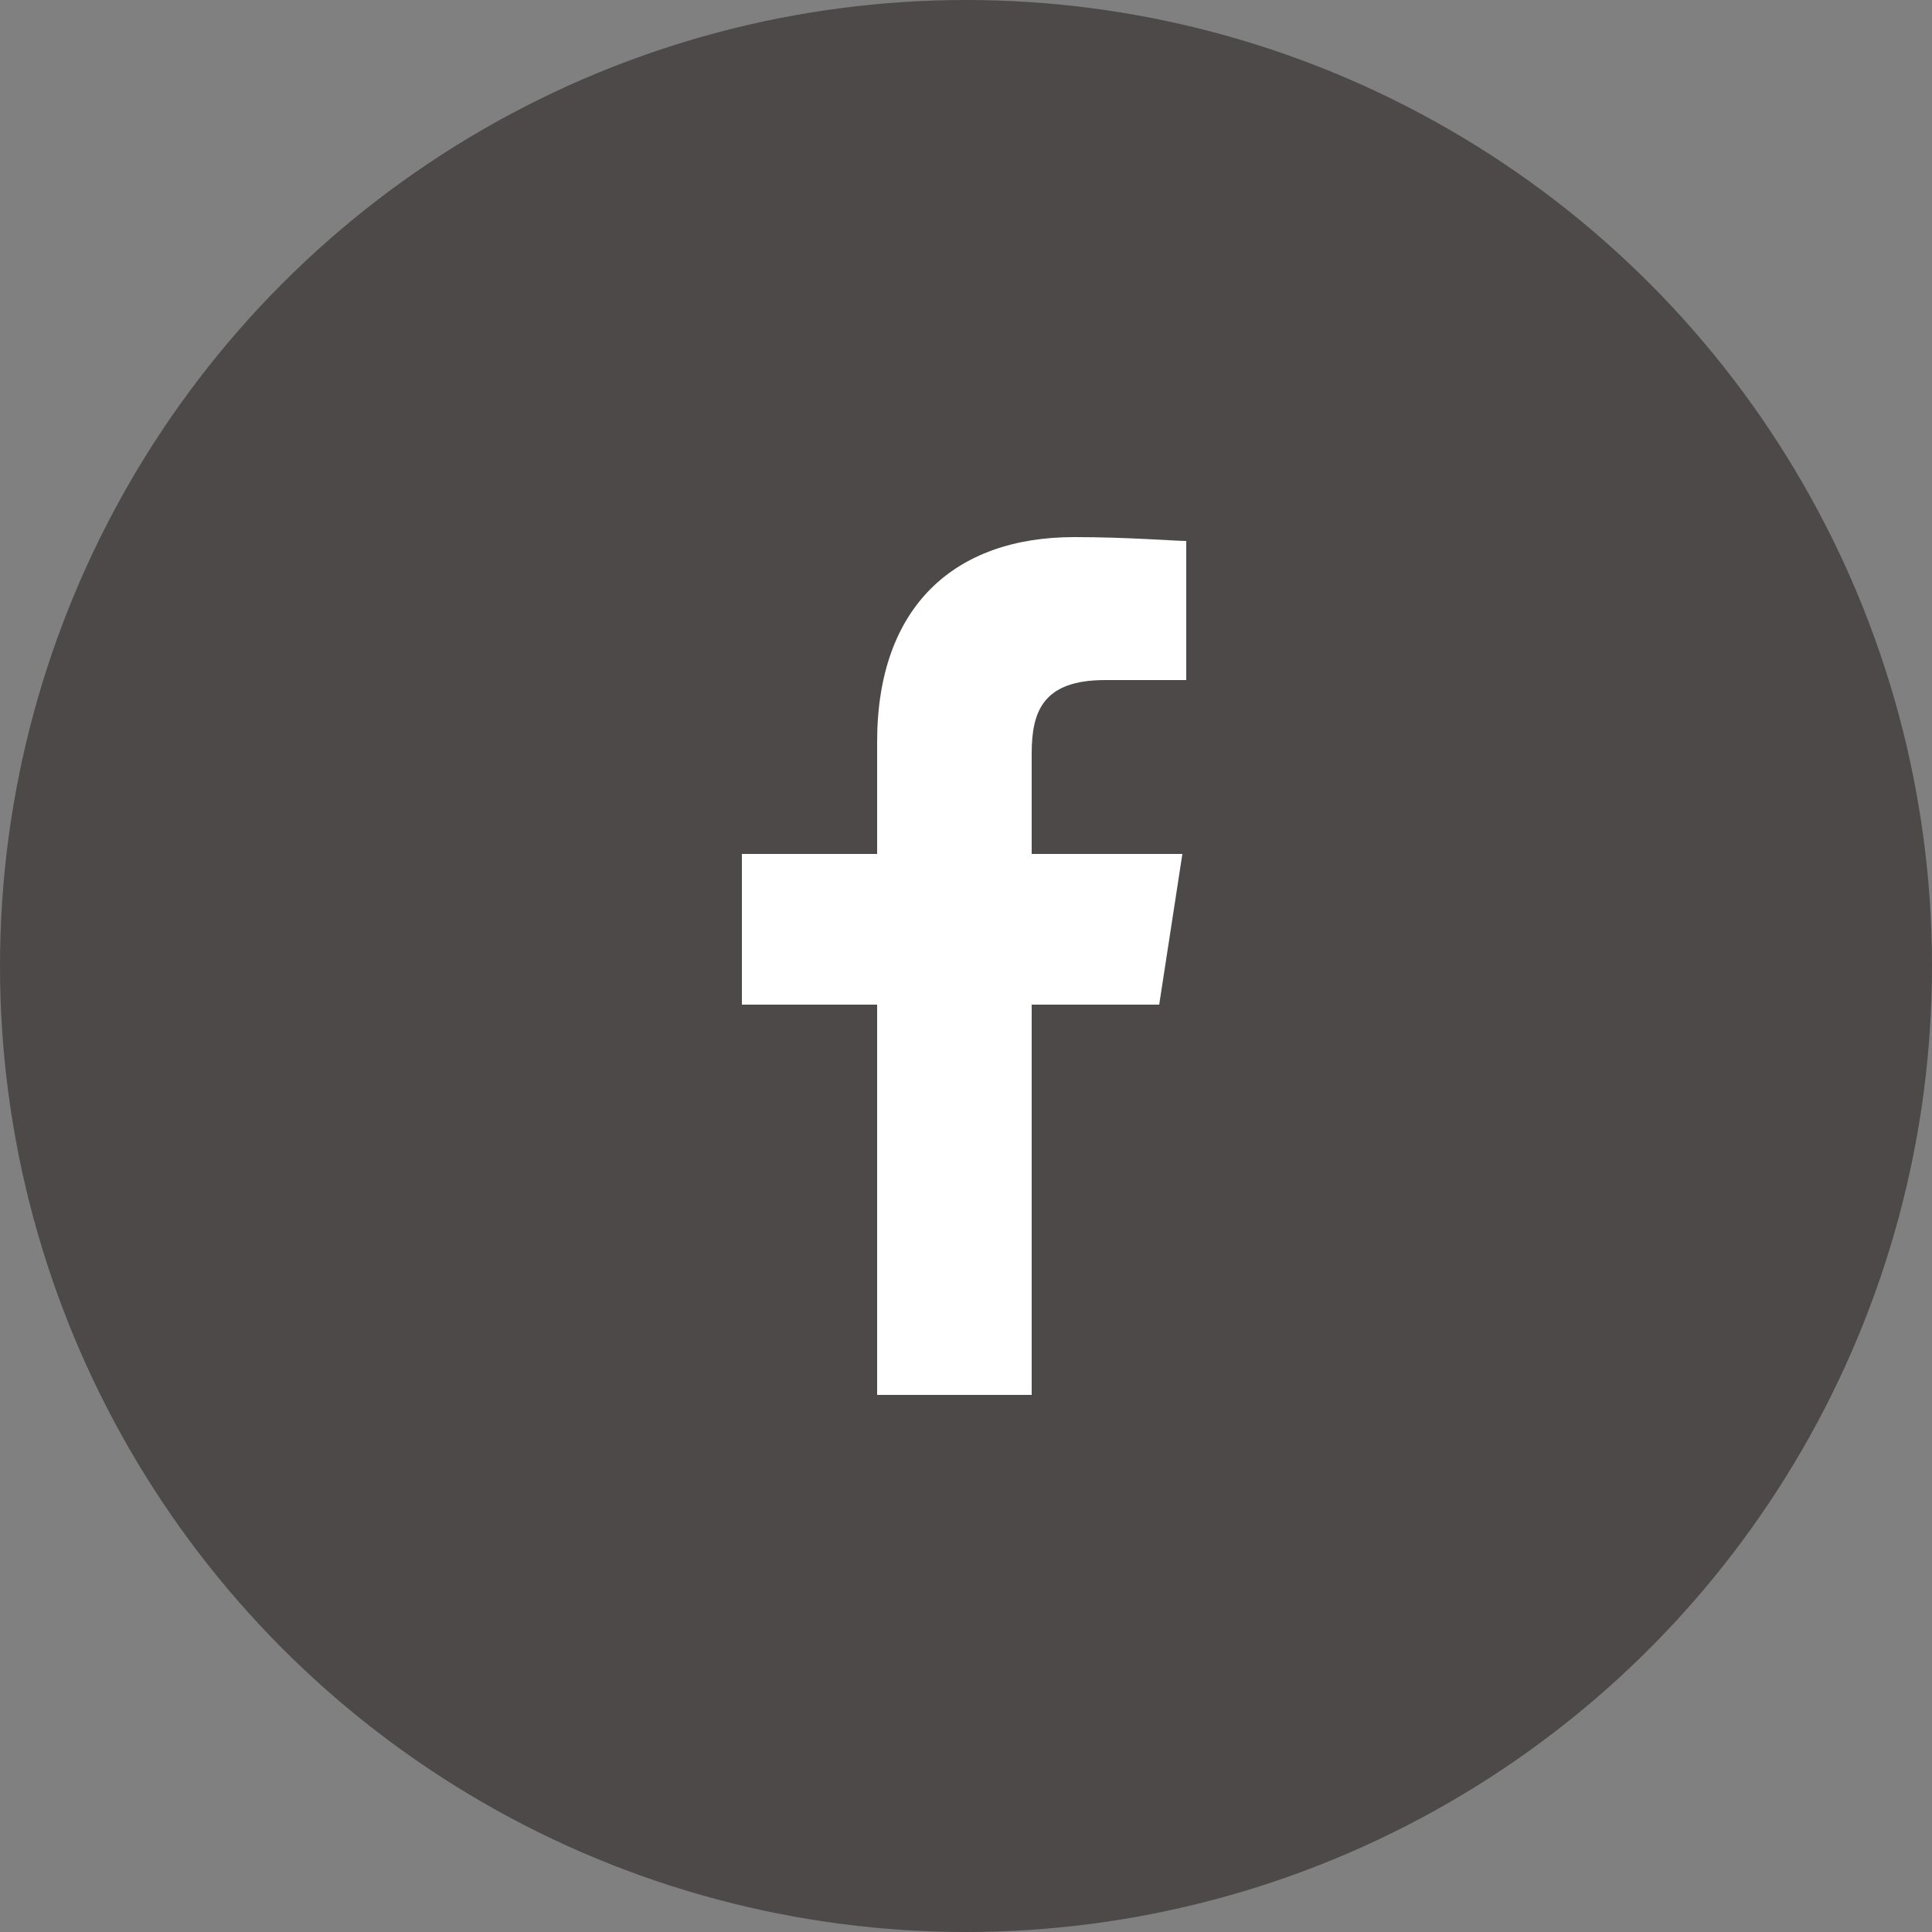 <?xml version="1.0" encoding="utf-8"?>
<!-- Generator: Adobe Illustrator 27.3.1, SVG Export Plug-In . SVG Version: 6.00 Build 0)  -->
<svg version="1.1" id="レイヤー_1" xmlns="http://www.w3.org/2000/svg" xmlns:xlink="http://www.w3.org/1999/xlink" x="0px"
	 y="0px" viewBox="0 0 50 50" style="enable-background:new 0 0 50 50;" xml:space="preserve">
<rect x="0" y="0" width="50" height="50" fill="#808080" stroke="none"/>
<style type="text/css">
	.st0{fill:#4C4948;}
	.st1{fill:#FFFFFF;}
</style>
<g>
	<g>
		<circle class="st0" cx="25" cy="25" r="25"/>
		<path id="f_1_" class="st1" d="M26.7,36.1V26H30l0.6-3.9h-3.9v-2.6c0-1.1,0.3-1.9,1.9-1.9h2.1V14c-0.3,0-1.5-0.1-2.9-0.1
			c-3.1,0-5.1,1.8-5.1,5.3v2.9h-3.5V26h3.5v10.1H26.7z"/>
	</g>
</g>
</svg>
